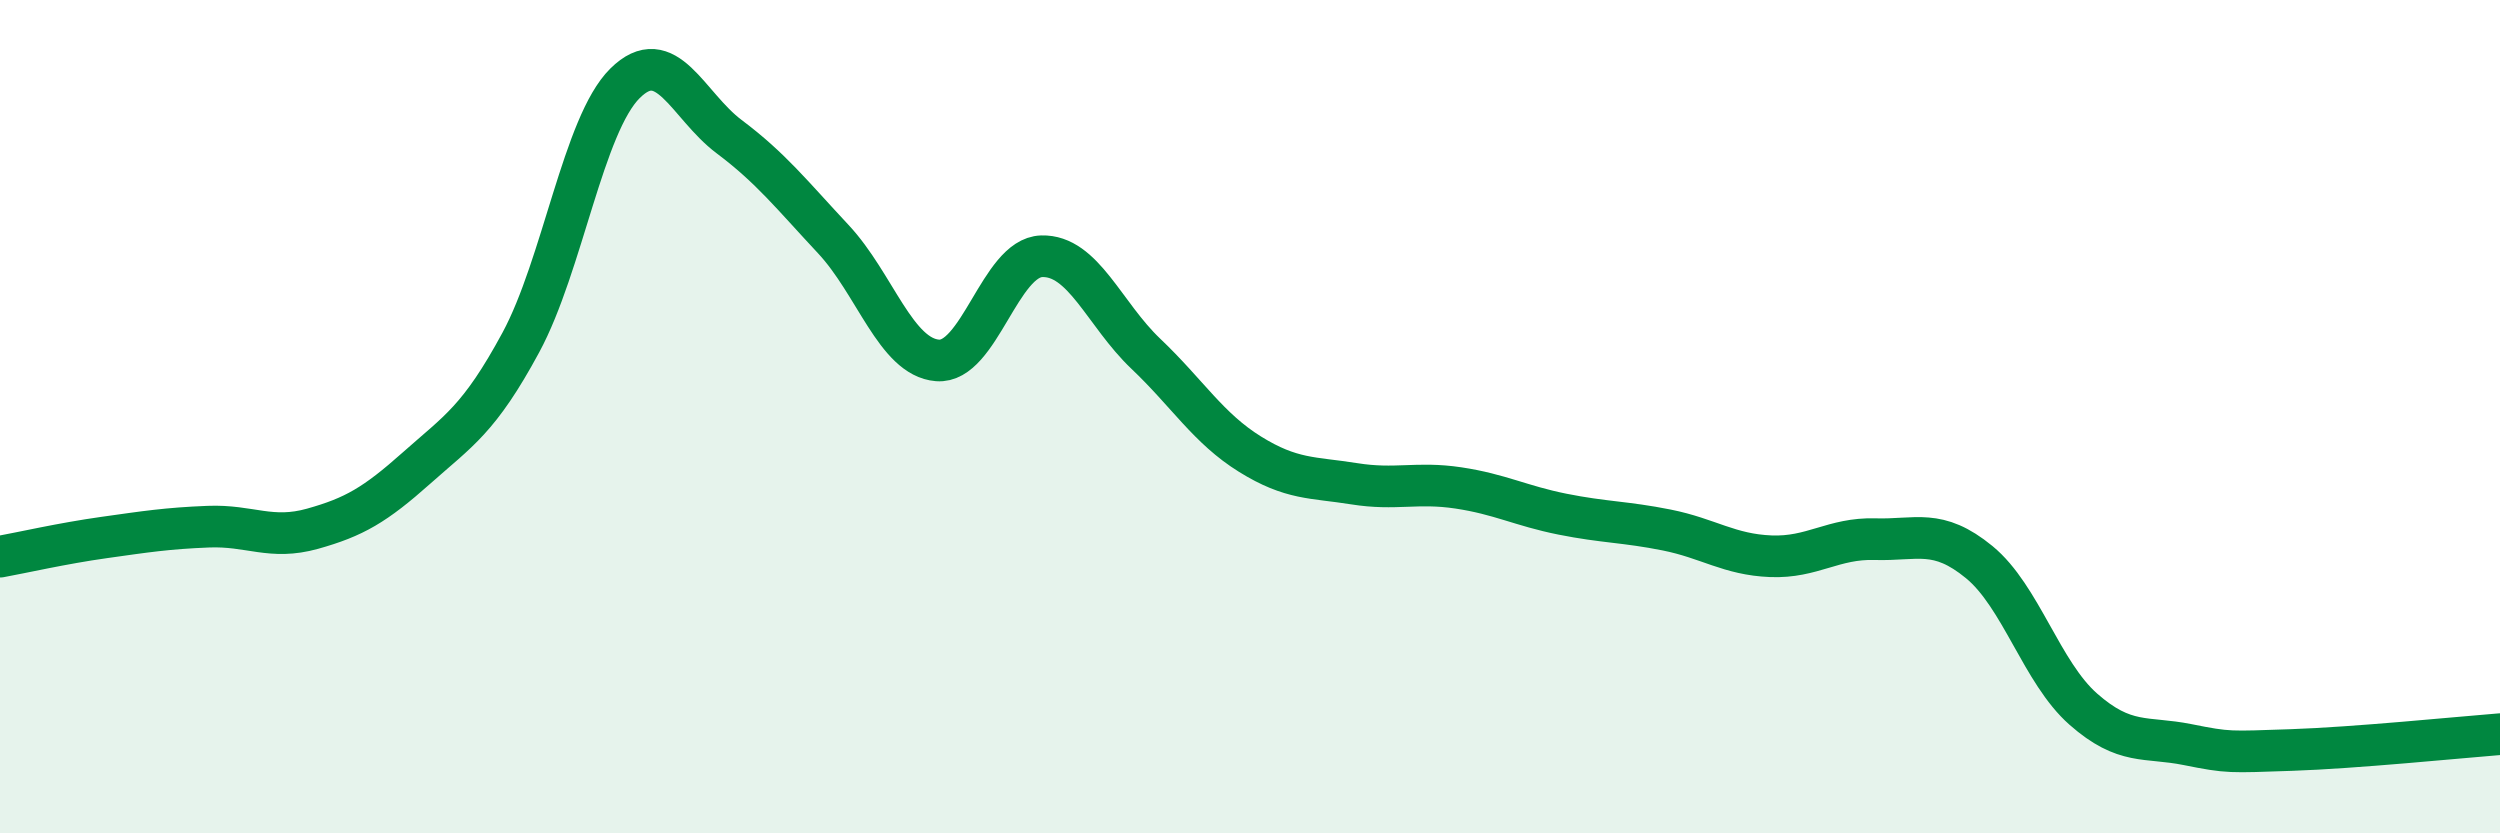 
    <svg width="60" height="20" viewBox="0 0 60 20" xmlns="http://www.w3.org/2000/svg">
      <path
        d="M 0,13.36 C 0.5,13.27 1.5,13.04 2.5,12.9 C 3.5,12.76 4,12.68 5,12.64 C 6,12.6 6.5,12.97 7.5,12.69 C 8.5,12.41 9,12.12 10,11.23 C 11,10.34 11.5,10.07 12.5,8.22 C 13.5,6.37 14,2.99 15,2 C 16,1.01 16.5,2.53 17.5,3.28 C 18.5,4.03 19,4.67 20,5.74 C 21,6.81 21.5,8.57 22.5,8.65 C 23.5,8.73 24,6.18 25,6.15 C 26,6.12 26.5,7.54 27.5,8.49 C 28.5,9.44 29,10.28 30,10.9 C 31,11.52 31.5,11.45 32.5,11.61 C 33.5,11.77 34,11.56 35,11.71 C 36,11.86 36.5,12.14 37.5,12.34 C 38.5,12.54 39,12.52 40,12.72 C 41,12.92 41.5,13.31 42.5,13.35 C 43.5,13.39 44,12.91 45,12.94 C 46,12.97 46.5,12.67 47.5,13.49 C 48.5,14.31 49,16.14 50,17.02 C 51,17.9 51.5,17.67 52.5,17.87 C 53.5,18.07 53.5,18.05 55,18 C 56.5,17.95 59,17.7 60,17.62L60 20L0 20Z"
        fill="#008740"
        opacity="0.1"
        stroke-linecap="round"
        stroke-linejoin="round"
      />
      <path
        d="M 0,13.36 C 0.5,13.27 1.5,13.04 2.5,12.9 C 3.5,12.76 4,12.68 5,12.64 C 6,12.6 6.5,12.97 7.5,12.69 C 8.5,12.41 9,12.12 10,11.23 C 11,10.34 11.5,10.07 12.5,8.22 C 13.5,6.37 14,2.99 15,2 C 16,1.01 16.5,2.53 17.5,3.28 C 18.5,4.03 19,4.67 20,5.74 C 21,6.81 21.5,8.57 22.5,8.65 C 23.5,8.73 24,6.18 25,6.15 C 26,6.12 26.5,7.54 27.5,8.49 C 28.5,9.44 29,10.28 30,10.9 C 31,11.52 31.5,11.45 32.5,11.61 C 33.5,11.77 34,11.56 35,11.71 C 36,11.86 36.5,12.14 37.5,12.34 C 38.5,12.54 39,12.52 40,12.72 C 41,12.92 41.5,13.31 42.5,13.35 C 43.5,13.39 44,12.91 45,12.94 C 46,12.97 46.5,12.67 47.5,13.49 C 48.5,14.31 49,16.14 50,17.02 C 51,17.9 51.5,17.67 52.5,17.87 C 53.5,18.07 53.5,18.05 55,18 C 56.5,17.95 59,17.7 60,17.62"
        stroke="#008740"
        stroke-width="1"
        fill="none"
        stroke-linecap="round"
        stroke-linejoin="round"
      />
    </svg>
  